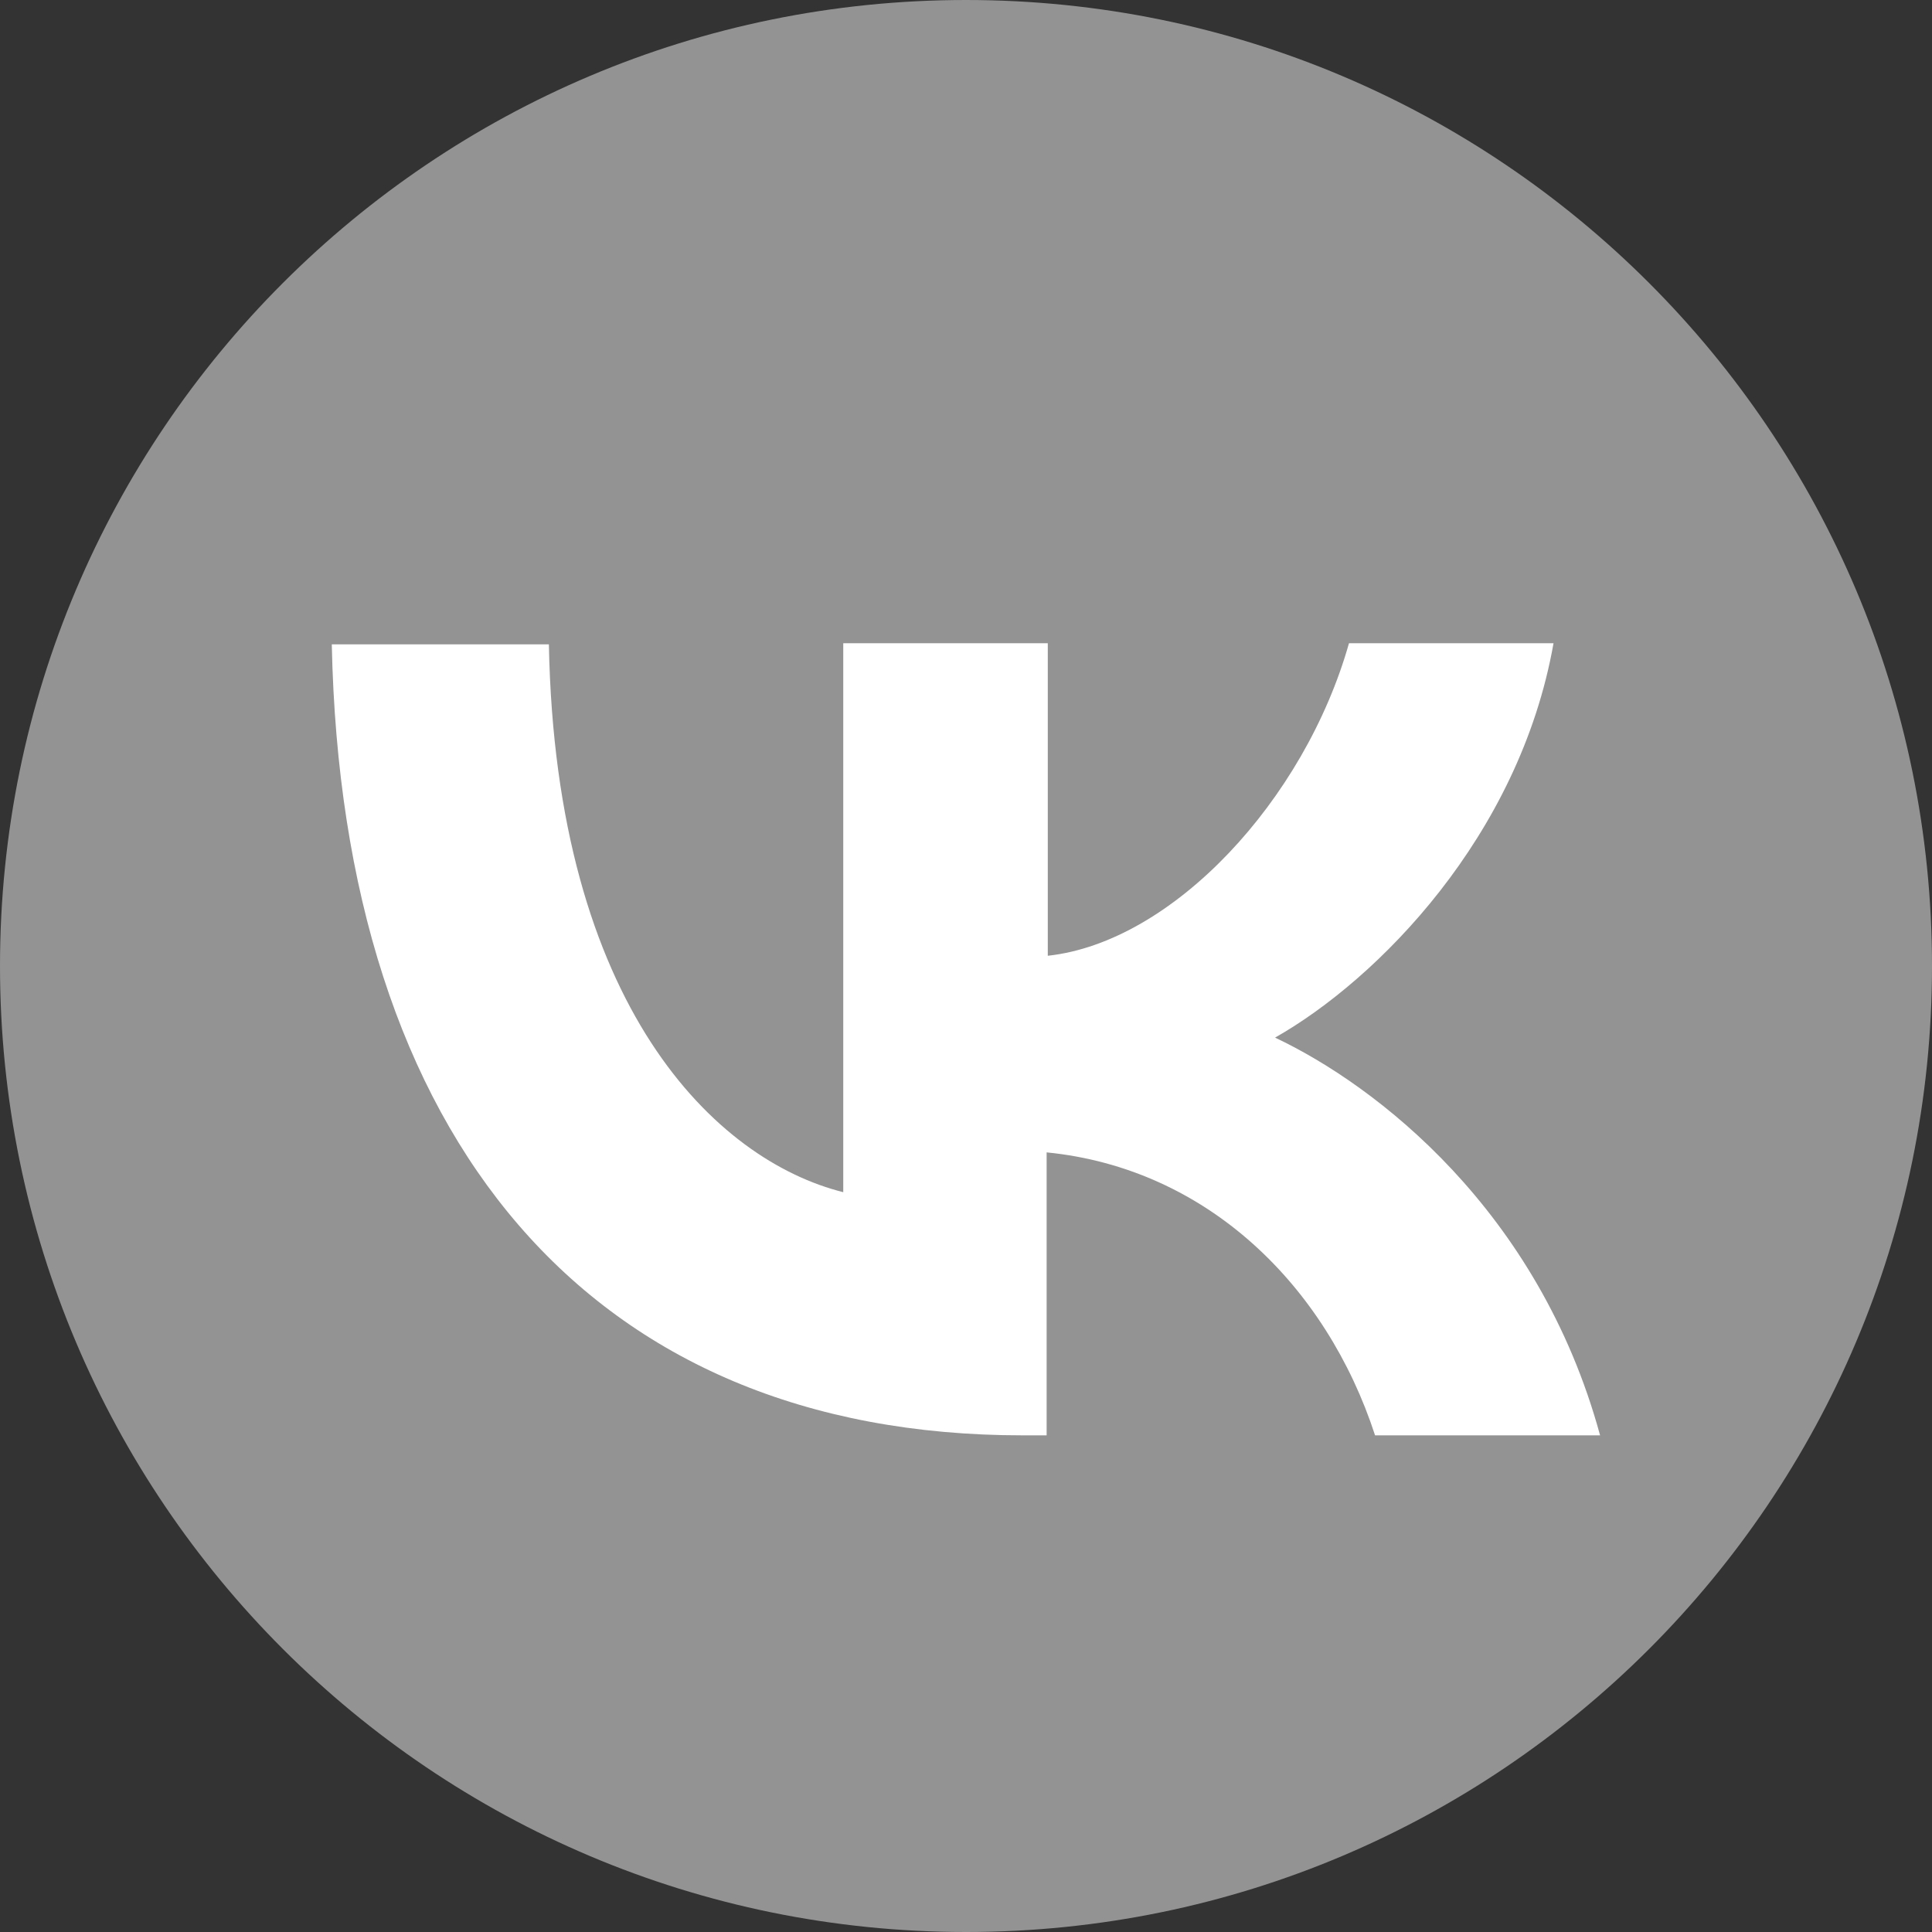 <svg width="30" height="30" viewBox="0 0 30 30" fill="none" xmlns="http://www.w3.org/2000/svg">
<rect x="0" y="0" width="30" height="30" fill="#333333" stroke="none"/>
<g clip-path="url(#clip0_2096_23)">
<path d="M15 30C23.284 30 30 23.284 30 15C30 6.716 23.284 0 15 0C6.716 0 0 6.716 0 15C0 23.284 6.716 30 15 30Z" fill="#939393"/>
<path fill-rule="evenodd" clip-rule="evenodd" d="M24.846 22.288H21.352C20.593 19.959 18.741 18.141 16.252 17.894V22.288H15.882C9.158 22.288 5.311 17.682 5.152 10.006H8.523C8.629 15.635 11.117 18.018 13.094 18.512V9.988H16.27V14.841C18.211 14.63 20.258 12.424 20.947 9.988H24.123C23.593 12.988 21.388 15.212 19.799 16.112C21.37 16.853 23.893 18.794 24.846 22.288Z" fill="white"/>
</g>
<defs>
<clipPath id="clip0_2096_23">
<rect width="30" height="30" fill="white"/>
</clipPath>
</defs>
</svg>
